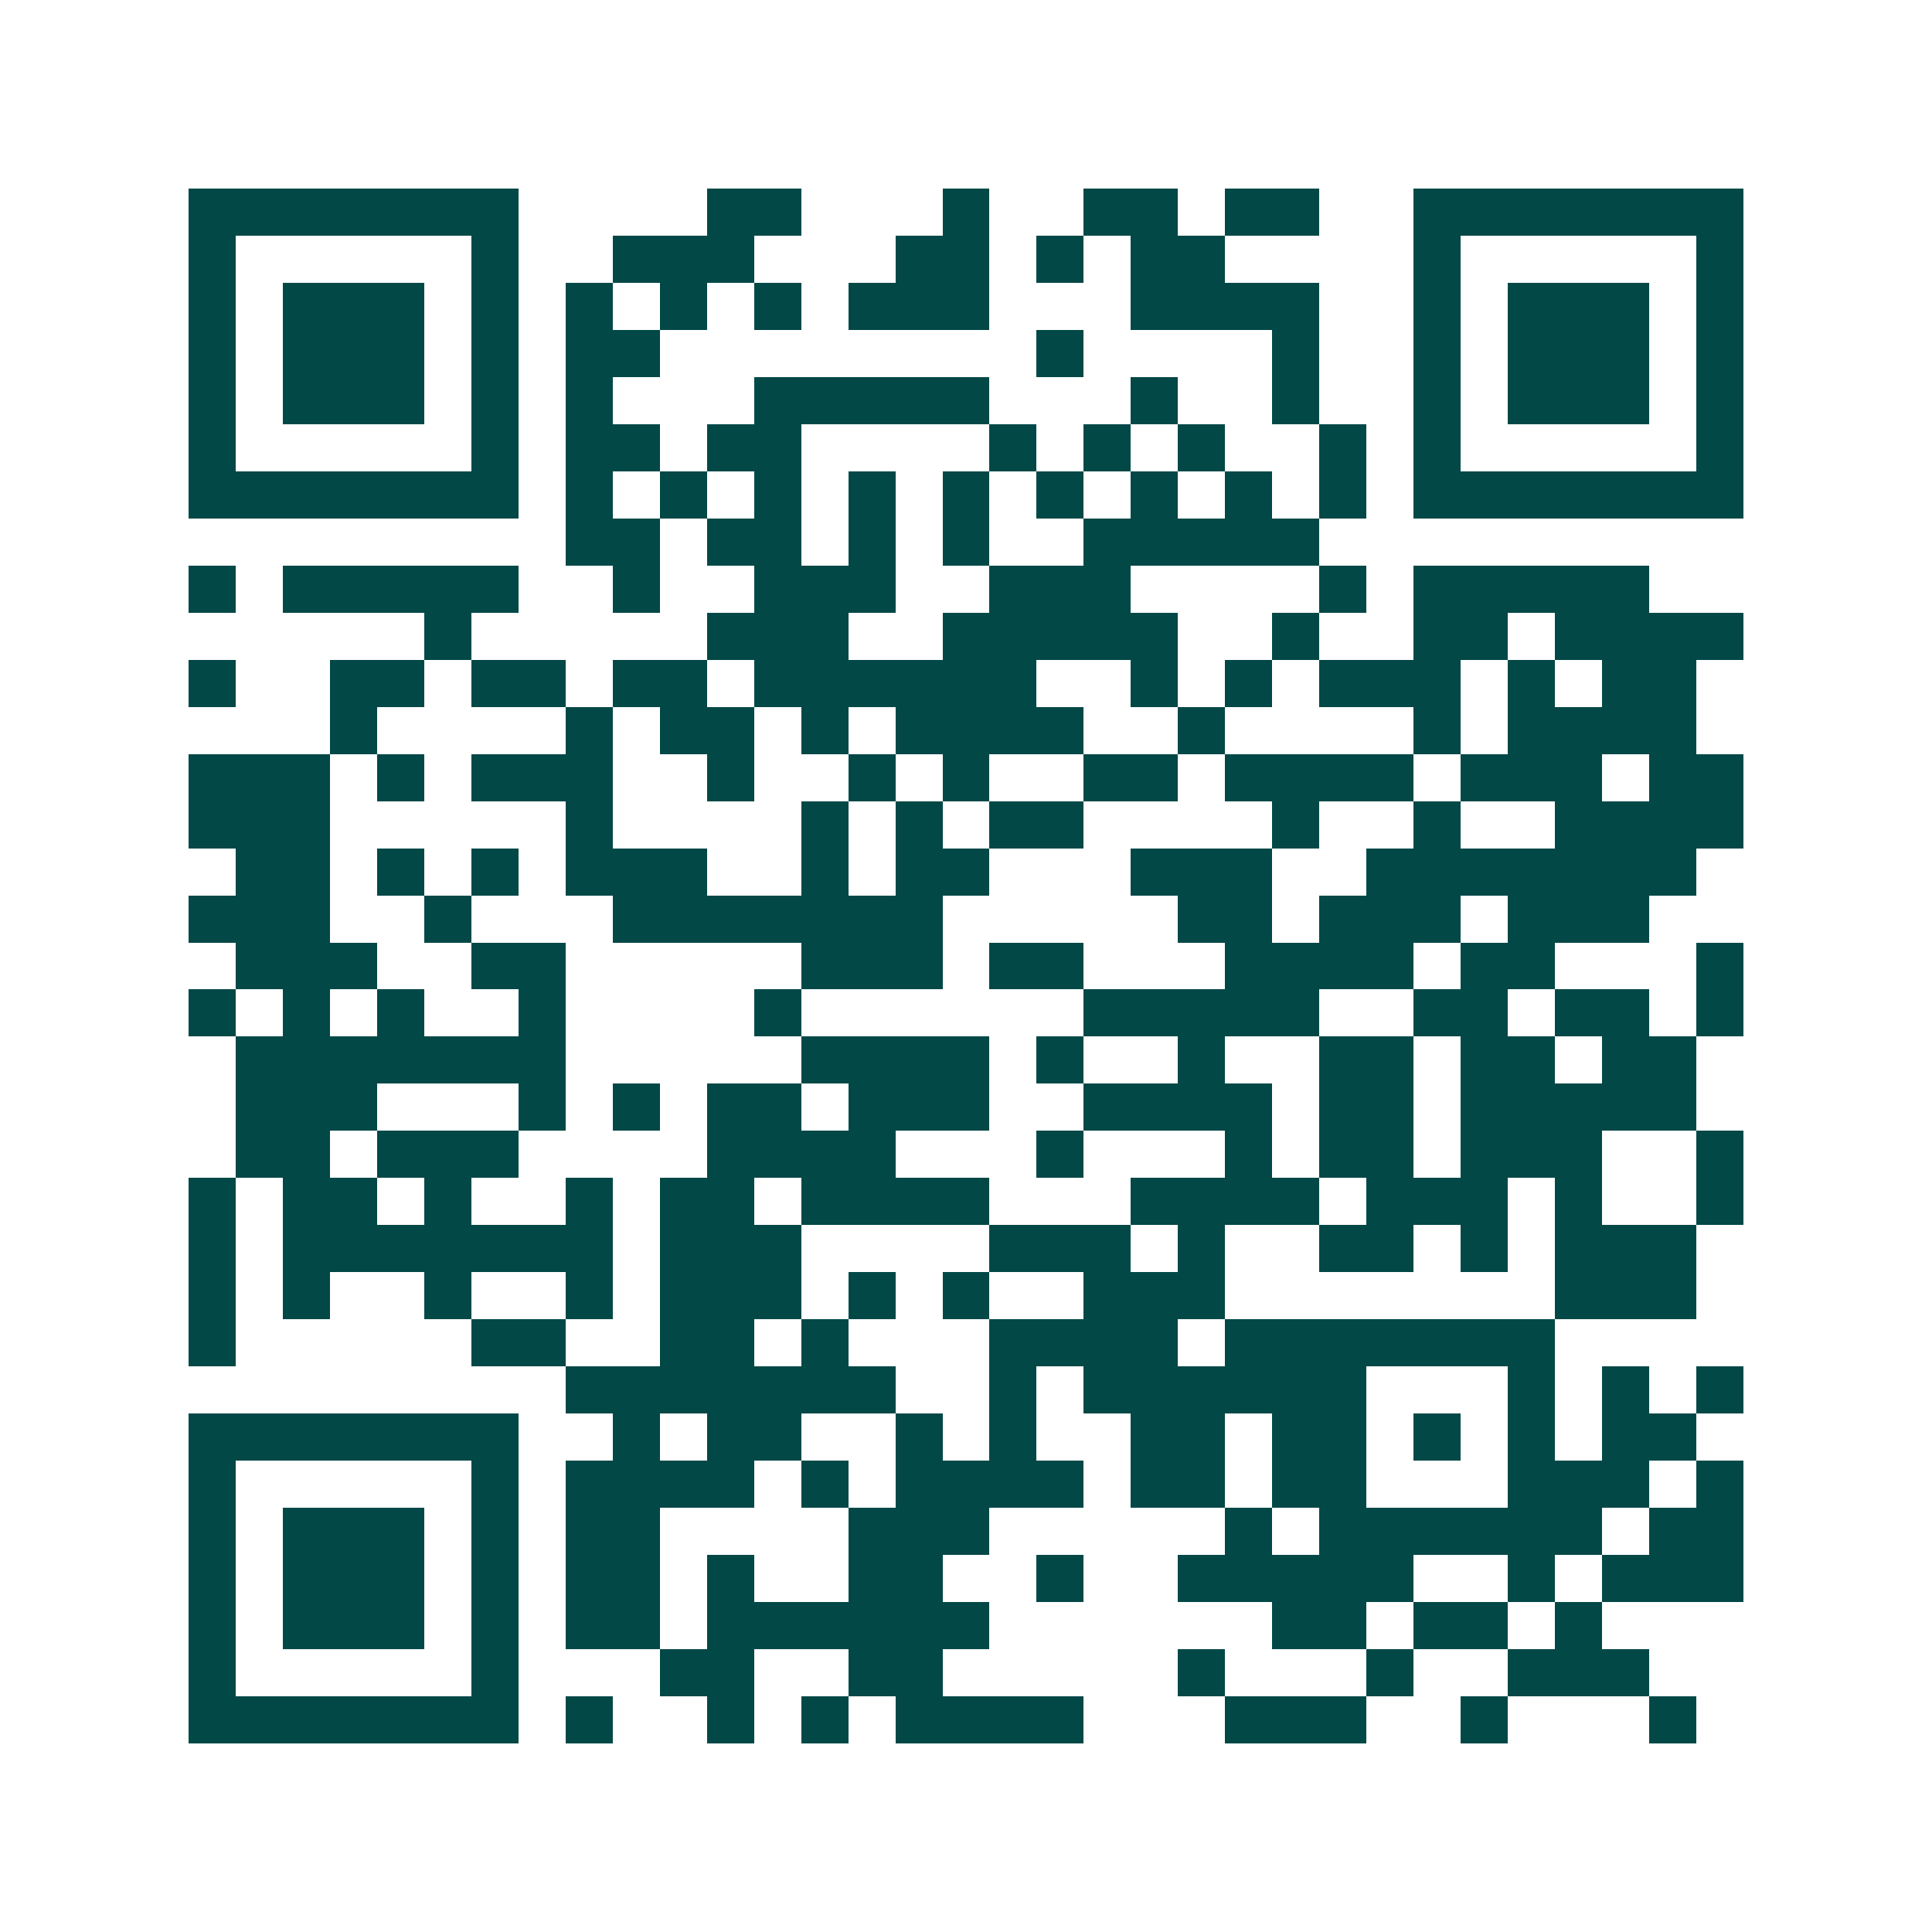 <svg xmlns="http://www.w3.org/2000/svg" width="200" height="200" viewBox="0 0 41 41" shape-rendering="crispEdges"><path fill="#ffffff" d="M0 0h41v41H0z"/><path stroke="#014847" d="M4 4.5h7m4 0h2m3 0h1m2 0h2m1 0h2m2 0h7M4 5.5h1m5 0h1m2 0h3m3 0h2m1 0h1m1 0h2m4 0h1m5 0h1M4 6.5h1m1 0h3m1 0h1m1 0h1m1 0h1m1 0h1m1 0h3m3 0h4m2 0h1m1 0h3m1 0h1M4 7.5h1m1 0h3m1 0h1m1 0h2m8 0h1m4 0h1m2 0h1m1 0h3m1 0h1M4 8.5h1m1 0h3m1 0h1m1 0h1m3 0h5m3 0h1m2 0h1m2 0h1m1 0h3m1 0h1M4 9.5h1m5 0h1m1 0h2m1 0h2m4 0h1m1 0h1m1 0h1m2 0h1m1 0h1m5 0h1M4 10.5h7m1 0h1m1 0h1m1 0h1m1 0h1m1 0h1m1 0h1m1 0h1m1 0h1m1 0h1m1 0h7M12 11.5h2m1 0h2m1 0h1m1 0h1m2 0h5M4 12.5h1m1 0h5m2 0h1m2 0h3m2 0h3m4 0h1m1 0h5M9 13.5h1m5 0h3m2 0h5m2 0h1m2 0h2m1 0h4M4 14.5h1m2 0h2m1 0h2m1 0h2m1 0h6m2 0h1m1 0h1m1 0h3m1 0h1m1 0h2M7 15.5h1m4 0h1m1 0h2m1 0h1m1 0h4m2 0h1m4 0h1m1 0h4M4 16.5h3m1 0h1m1 0h3m2 0h1m2 0h1m1 0h1m2 0h2m1 0h4m1 0h3m1 0h2M4 17.5h3m5 0h1m4 0h1m1 0h1m1 0h2m4 0h1m2 0h1m2 0h4M5 18.5h2m1 0h1m1 0h1m1 0h3m2 0h1m1 0h2m3 0h3m2 0h7M4 19.5h3m2 0h1m3 0h7m5 0h2m1 0h3m1 0h3M5 20.5h3m2 0h2m5 0h3m1 0h2m3 0h4m1 0h2m3 0h1M4 21.5h1m1 0h1m1 0h1m2 0h1m4 0h1m6 0h5m2 0h2m1 0h2m1 0h1M5 22.5h7m5 0h4m1 0h1m2 0h1m2 0h2m1 0h2m1 0h2M5 23.5h3m3 0h1m1 0h1m1 0h2m1 0h3m2 0h4m1 0h2m1 0h5M5 24.5h2m1 0h3m4 0h4m3 0h1m3 0h1m1 0h2m1 0h3m2 0h1M4 25.5h1m1 0h2m1 0h1m2 0h1m1 0h2m1 0h4m3 0h4m1 0h3m1 0h1m2 0h1M4 26.5h1m1 0h7m1 0h3m4 0h3m1 0h1m2 0h2m1 0h1m1 0h3M4 27.5h1m1 0h1m2 0h1m2 0h1m1 0h3m1 0h1m1 0h1m2 0h3m7 0h3M4 28.5h1m5 0h2m2 0h2m1 0h1m3 0h4m1 0h7M12 29.5h7m2 0h1m1 0h6m3 0h1m1 0h1m1 0h1M4 30.5h7m2 0h1m1 0h2m2 0h1m1 0h1m2 0h2m1 0h2m1 0h1m1 0h1m1 0h2M4 31.5h1m5 0h1m1 0h4m1 0h1m1 0h4m1 0h2m1 0h2m3 0h3m1 0h1M4 32.5h1m1 0h3m1 0h1m1 0h2m4 0h3m5 0h1m1 0h6m1 0h2M4 33.5h1m1 0h3m1 0h1m1 0h2m1 0h1m2 0h2m2 0h1m2 0h5m2 0h1m1 0h3M4 34.5h1m1 0h3m1 0h1m1 0h2m1 0h6m6 0h2m1 0h2m1 0h1M4 35.5h1m5 0h1m3 0h2m2 0h2m5 0h1m3 0h1m2 0h3M4 36.5h7m1 0h1m2 0h1m1 0h1m1 0h4m3 0h3m2 0h1m3 0h1"/></svg>
